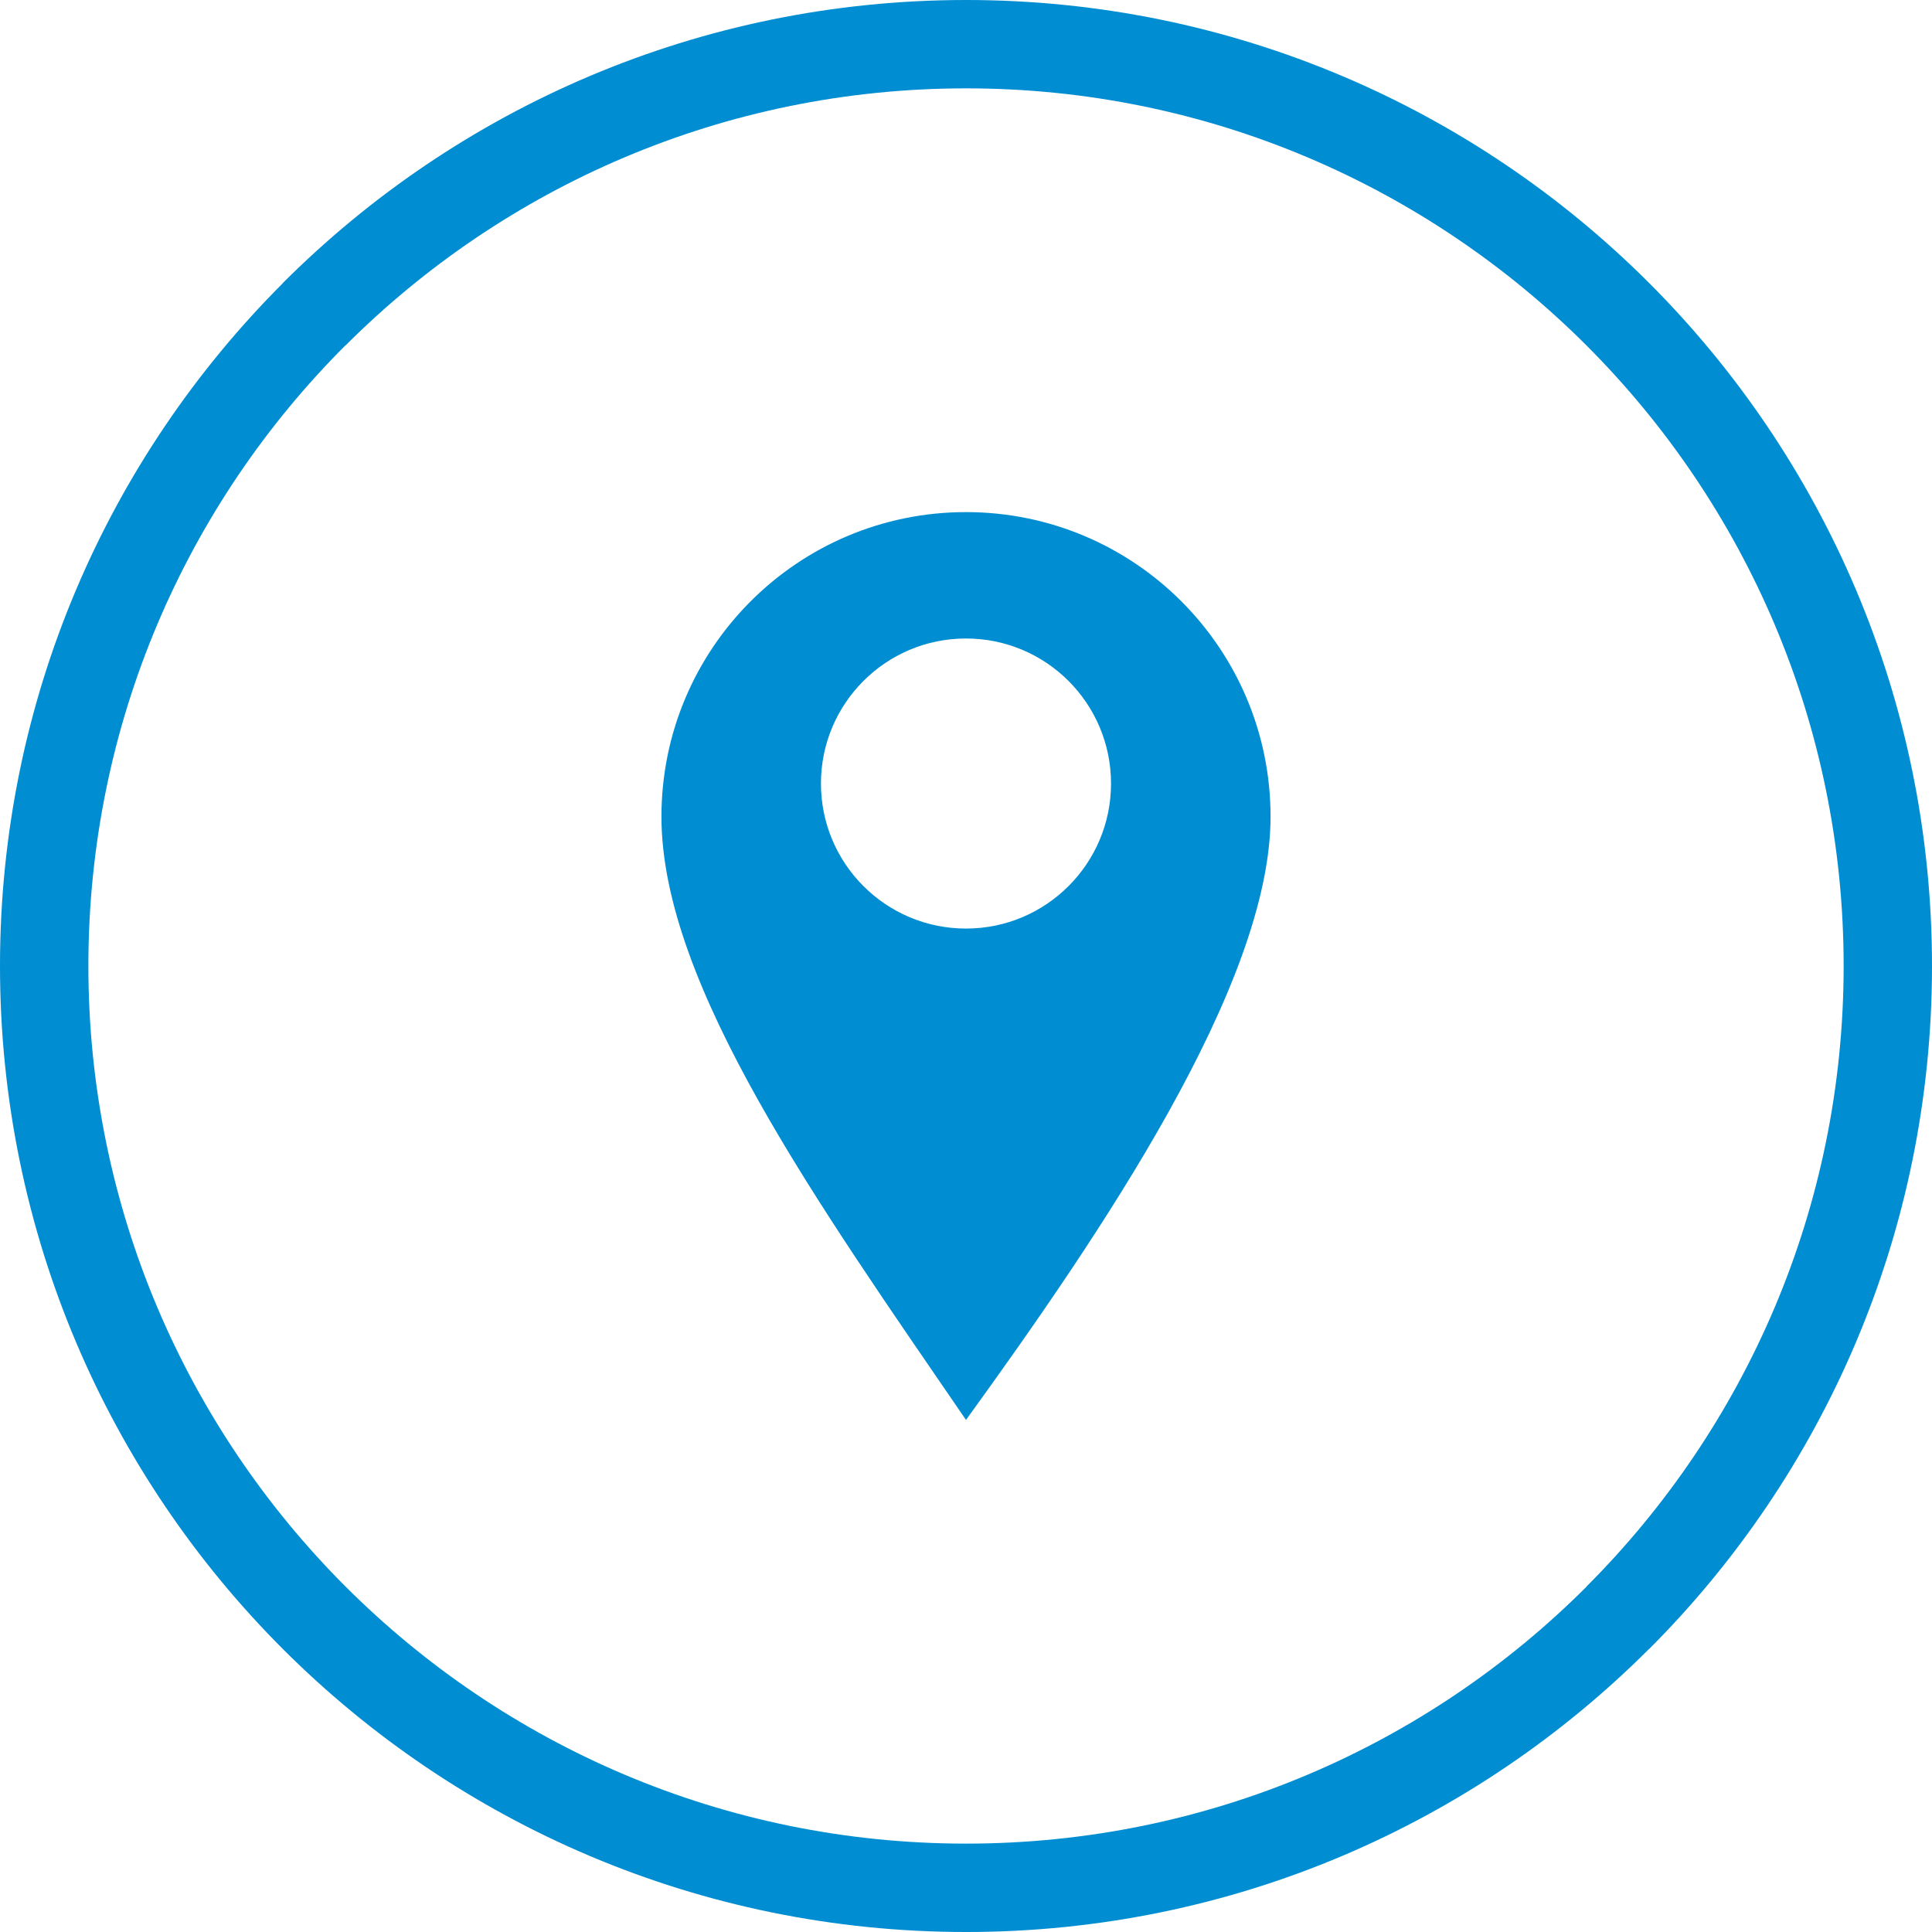 <?xml version="1.0" encoding="UTF-8"?>
<!DOCTYPE svg PUBLIC "-//W3C//DTD SVG 1.1//EN" "http://www.w3.org/Graphics/SVG/1.1/DTD/svg11.dtd">
<!-- Creator: CorelDRAW X8 -->
<svg xmlns="http://www.w3.org/2000/svg" xml:space="preserve" width="100px" height="100px" version="1.1" style="shape-rendering:geometricPrecision; text-rendering:geometricPrecision; image-rendering:optimizeQuality; fill-rule:evenodd; clip-rule:evenodd"
viewBox="0 0 4730529 4730529"
 xmlns:xlink="http://www.w3.org/1999/xlink">
 <defs>
  <style type="text/css">
   <![CDATA[
    .fil0 {fill:#008DD2}
    .fil1 {fill:#008DD2;fill-rule:nonzero}
   ]]>
  </style>
 </defs>
 <g id="Vrstva_x0020_1">
  <g id="_2917010459808">
   <path class="fil0" d="M2365236 1253883c411890,0 745726,333892 745726,745726 0,411889 -416527,1022293 -745726,1477092 -362219,-529221 -745670,-1065203 -745670,-1477092 0,-411834 333837,-745726 745670,-745726zm0 309476c196168,0 355124,158956 355124,355124 0,196167 -158956,355123 -355124,355123 -196167,0 -355123,-158956 -355123,-355123 0,-196168 158956,-355124 355123,-355124z"/>
   <path class="fil1" d="M2365404 0c652922,0 1244664,265002 1672366,692759 427757,427701 692759,1019443 692759,1672366 0,653145 -265002,1244887 -692759,1672645l-168 -224c-427757,427925 -1019444,692983 -1672198,692983 -653146,0 -1244888,-265058 -1672645,-692759 -427701,-427758 -692759,-1019500 -692759,-1672645 0,-652755 265058,-1244441 692982,-1672198l-223 -168c427757,-427757 1019499,-692759 1672645,-692759zm1519220 845905c-388814,-388759 -926193,-629568 -1519220,-629568 -593251,0 -1130685,240809 -1519444,629568l-447 0c-388535,388367 -629120,925745 -629120,1519220 0,593250 240809,1130685 629567,1519443 388759,388759 926193,629568 1519444,629568 593474,0 1130853,-240586 1519220,-629121l0 -447c388759,-388758 629568,-926193 629568,-1519443 0,-593028 -240809,-1130406 -629568,-1519220z"/>
  </g>
 </g>
</svg>
